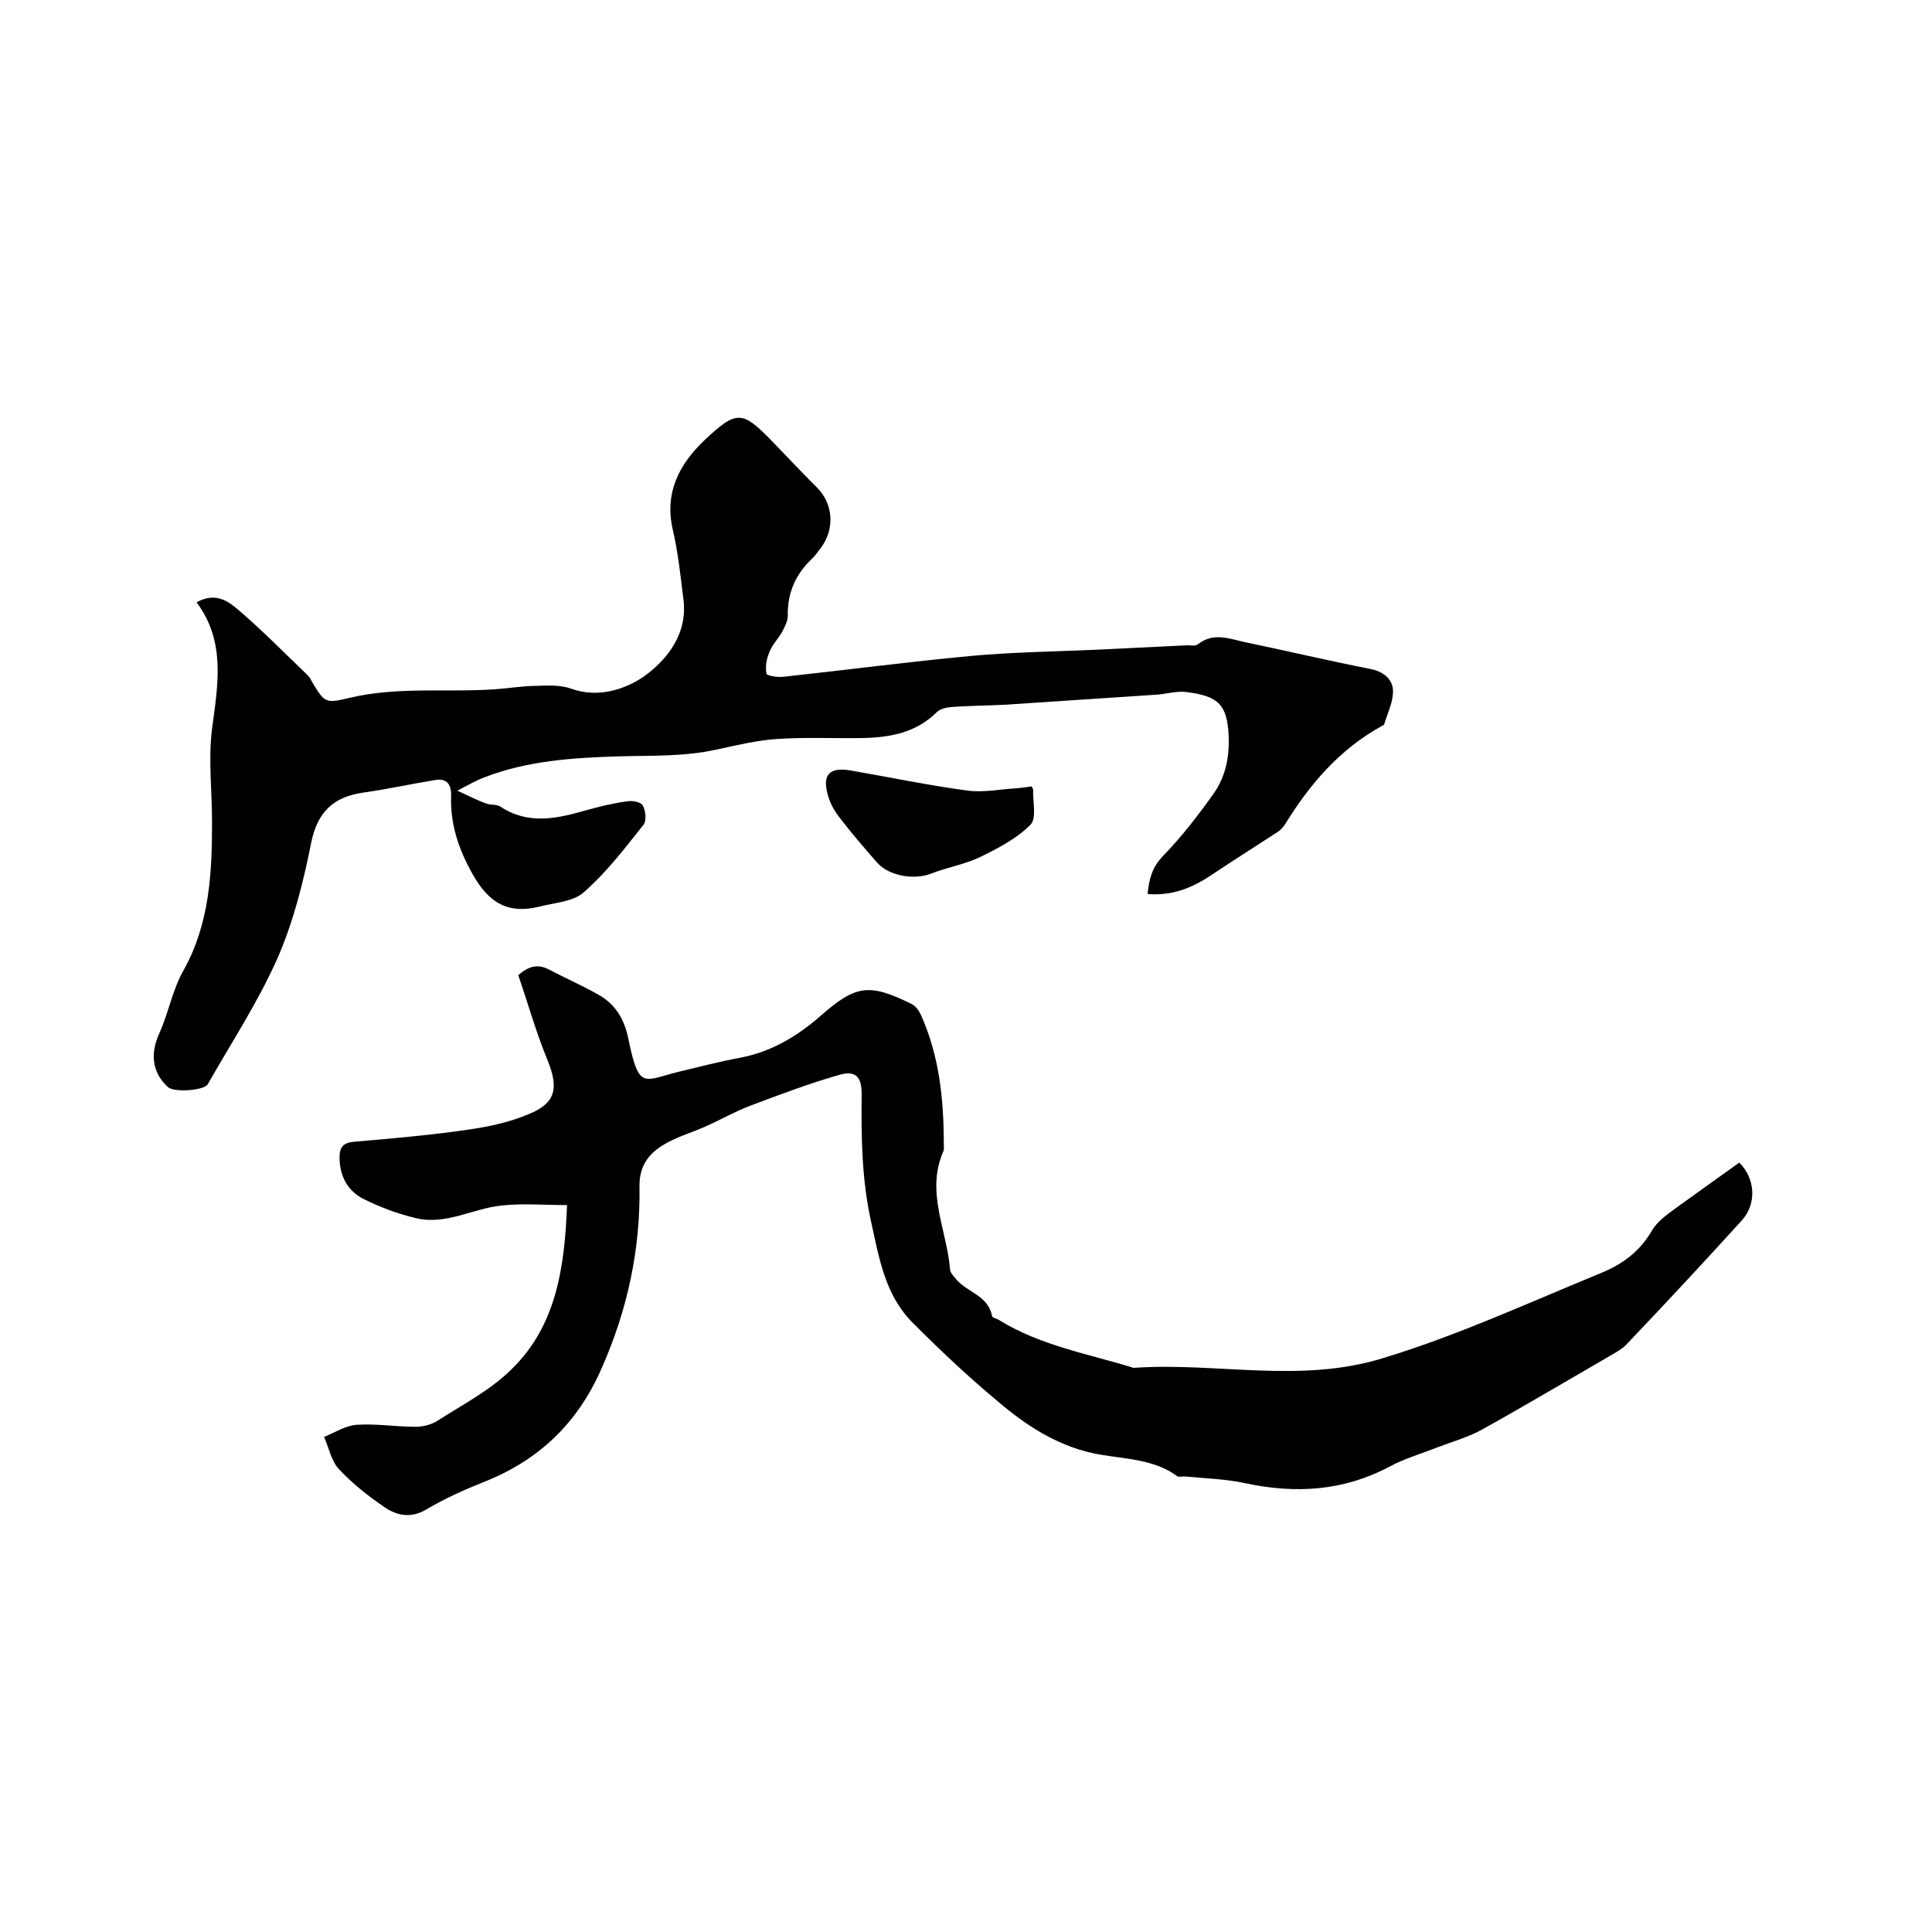 <svg enable-background="new 0 0 400 400" viewBox="0 0 400 400" xmlns="http://www.w3.org/2000/svg"><path d="m360.1 240.7c3.4 3.4 3.6 8.6.5 12-7.9 8.7-15.9 17.3-24 25.8-.8.8-1.9 1.4-2.9 2-9 5.2-17.9 10.5-26.9 15.5-2.9 1.6-6.2 2.5-9.3 3.7-3.3 1.3-6.8 2.3-9.9 4-9.5 5-19.3 5.6-29.7 3.4-4.1-.9-8.3-1-12.4-1.4-.6-.1-1.4.2-1.8-.1-4.7-3.4-10.3-3.5-15.7-4.4-8.5-1.4-15.4-5.9-21.7-11.3-6-5-11.7-10.4-17.2-15.9-5.9-5.8-7.1-13.6-8.8-21.3-1.9-8.7-2-17.4-1.9-26.2 0-3.5-1.2-4.9-4.5-4-6.3 1.8-12.4 4.1-18.5 6.4-3.2 1.2-6.3 3-9.5 4.4-2.5 1.1-5.2 1.9-7.6 3.2-3.6 1.9-6 4.5-5.9 9.2.2 13-2.5 25.5-7.8 37.5-5 11.5-13.1 19.2-24.6 23.7-4 1.6-8 3.4-11.7 5.6-3.2 1.9-6.1 1.3-8.6-.4-3.4-2.3-6.7-4.9-9.5-7.9-1.6-1.7-2.1-4.4-3.1-6.7 2.2-.9 4.4-2.3 6.6-2.5 4.1-.3 8.2.4 12.3.4 1.5 0 3.2-.4 4.5-1.2 5.3-3.4 11.1-6.4 15.5-10.8 9.1-8.9 10.9-20.8 11.4-33.9-4.7 0-9.2-.4-13.6.1-5.9.6-11.5 4.1-17.7 2.6-3.8-.9-7.5-2.3-10.9-4-3.3-1.7-4.9-4.8-4.9-8.6 0-2.1.8-3 2.9-3.2 8.1-.7 16.2-1.4 24.3-2.6 4-.6 8.1-1.5 11.9-3.1 5.7-2.3 6.3-5.4 4-11.1-2.4-5.8-4.1-11.9-6.1-17.7 2.3-2 4.1-2.3 6.3-1.2 3.4 1.8 7.1 3.4 10.4 5.3 3.5 2 5.3 5.1 6.1 9.1 2.2 10.7 3.1 8.6 10.4 6.8 4.2-1 8.4-2.1 12.7-2.9 6.4-1.2 11.8-4.4 16.6-8.6 7.4-6.5 10.1-6.9 19-2.5.8.4 1.5 1.4 1.9 2.3 3.8 8.5 4.7 17.5 4.7 26.6 0 .5.1 1.1-.1 1.6-3.7 8.4.8 16.4 1.4 24.5.1.7.8 1.4 1.3 2 2.3 2.7 6.6 3.3 7.4 7.6.1.4 1.1.5 1.6.9 8.5 5.2 18.3 6.9 27.7 9.8 17.2-1.2 34.4 3.3 51.6-2 15.5-4.7 30.2-11.5 45.1-17.6 4.6-1.9 8.1-4.5 10.6-8.8 1.1-1.9 3.1-3.3 5-4.7 4.4-3.2 8.8-6.3 13.1-9.4z"/><path d="m94.7 163.7c2.6 1.2 4.3 2.1 6.1 2.7.9.3 2 .1 2.8.6 5.7 3.8 11.7 2.5 17.6.8 2.8-.8 5.7-1.5 8.7-1.9 1.1-.2 2.9.2 3.2.9.6 1.1.8 3.2.1 4-3.9 4.9-7.7 9.9-12.4 14-2.2 1.9-6 2.1-9.1 2.9-6.5 1.6-10.5-.7-13.9-6.8-2.9-5.2-4.6-10.3-4.4-16.1.1-2.6-1.1-3.7-3.3-3.3-5 .8-9.9 1.9-14.9 2.6-6.2.9-9.5 4-10.8 10.5-1.6 8.1-3.7 16.4-7 23.9-4 9-9.5 17.4-14.4 26-.8 1.3-6.9 1.7-8.2.6-3.4-3.1-3.7-7-1.8-11.2s2.7-9 5-13c5.4-9.7 5.9-20.1 5.9-30.7 0-6.5-.8-13 0-19.3 1.2-9.1 2.9-18-3.2-26.2 4-2.2 6.6-.2 8.8 1.7 4.9 4.2 9.4 8.8 14.1 13.3.4.4.7.8.9 1.3 2.7 4.5 2.8 4.7 7.8 3.5 10-2.4 20.2-1.1 30.3-1.8 2.8-.2 5.7-.7 8.5-.7 2.4-.1 5-.2 7.2.6 5.6 2 11.2.1 15.1-2.6 4.8-3.5 9-8.8 8.1-15.9-.6-4.8-1.1-9.7-2.2-14.4-1.8-7.8 1.4-13.7 6.7-18.7 6.5-6.1 7.7-6 13.8.3 3.2 3.3 6.3 6.6 9.5 9.8 3.3 3.4 3.5 8.6.6 12.4-.6.8-1.1 1.5-1.8 2.2-3.4 3.2-5.1 7.1-5 11.8 0 1.1-.6 2.2-1.1 3.2-.8 1.5-2.1 2.7-2.7 4.3-.6 1.4-.9 3.1-.6 4.5.1.4 2.4.8 3.7.6 12.9-1.4 25.8-3.1 38.7-4.3 8.7-.8 17.5-.9 26.3-1.3 6.1-.3 12.3-.6 18.4-.9.7 0 1.7.2 2.2-.2 3.3-2.6 6.6-1.1 10-.4 8.6 1.8 17.1 3.8 25.7 5.5 2.7.5 4.6 2.1 4.7 4.4s-1.1 4.7-1.8 7c0 .2-.3.3-.5.4-8.7 4.8-14.9 12-20 20.3-.4.6-.9 1.2-1.5 1.6-4.6 3-9.2 5.9-13.7 8.9-4 2.7-8.1 4.4-13.3 4 .3-3.1.9-5.5 3.2-7.9 3.8-3.9 7.2-8.3 10.4-12.8 2.8-3.9 3.5-8.5 3.1-13.3-.5-5.3-2.3-7-8.5-7.8-1.9-.3-4 .3-6 .5-10.5.7-21.1 1.4-31.6 2.1-3.8.2-7.6.2-11.4.5-1 .1-2.2.4-2.8 1-4.3 4.3-9.7 5.3-15.5 5.4-5.9.1-11.8-.2-17.7.2-4.2.3-8.3 1.3-12.5 2.2-6.8 1.5-13.6 1.2-20.5 1.4-9.2.3-18.6.9-27.4 4.3-1.7.6-3.2 1.5-5.7 2.8z"/><path d="m213.6 162.8c.2.5.3.6.3.7-.1 2.5.8 6-.6 7.3-2.9 2.9-6.8 4.9-10.5 6.7-3.2 1.5-6.8 2.1-10.1 3.4-3.5 1.3-8.6.5-11.1-2.3-2.7-3.1-5.4-6.2-7.9-9.5-1-1.3-1.9-2.9-2.3-4.5-1.2-4.2.3-5.8 4.6-5.1 8.1 1.4 16.2 3.1 24.4 4.2 3.3.4 6.7-.3 10.1-.5 1-.1 2-.2 3.1-.4z"/></svg>